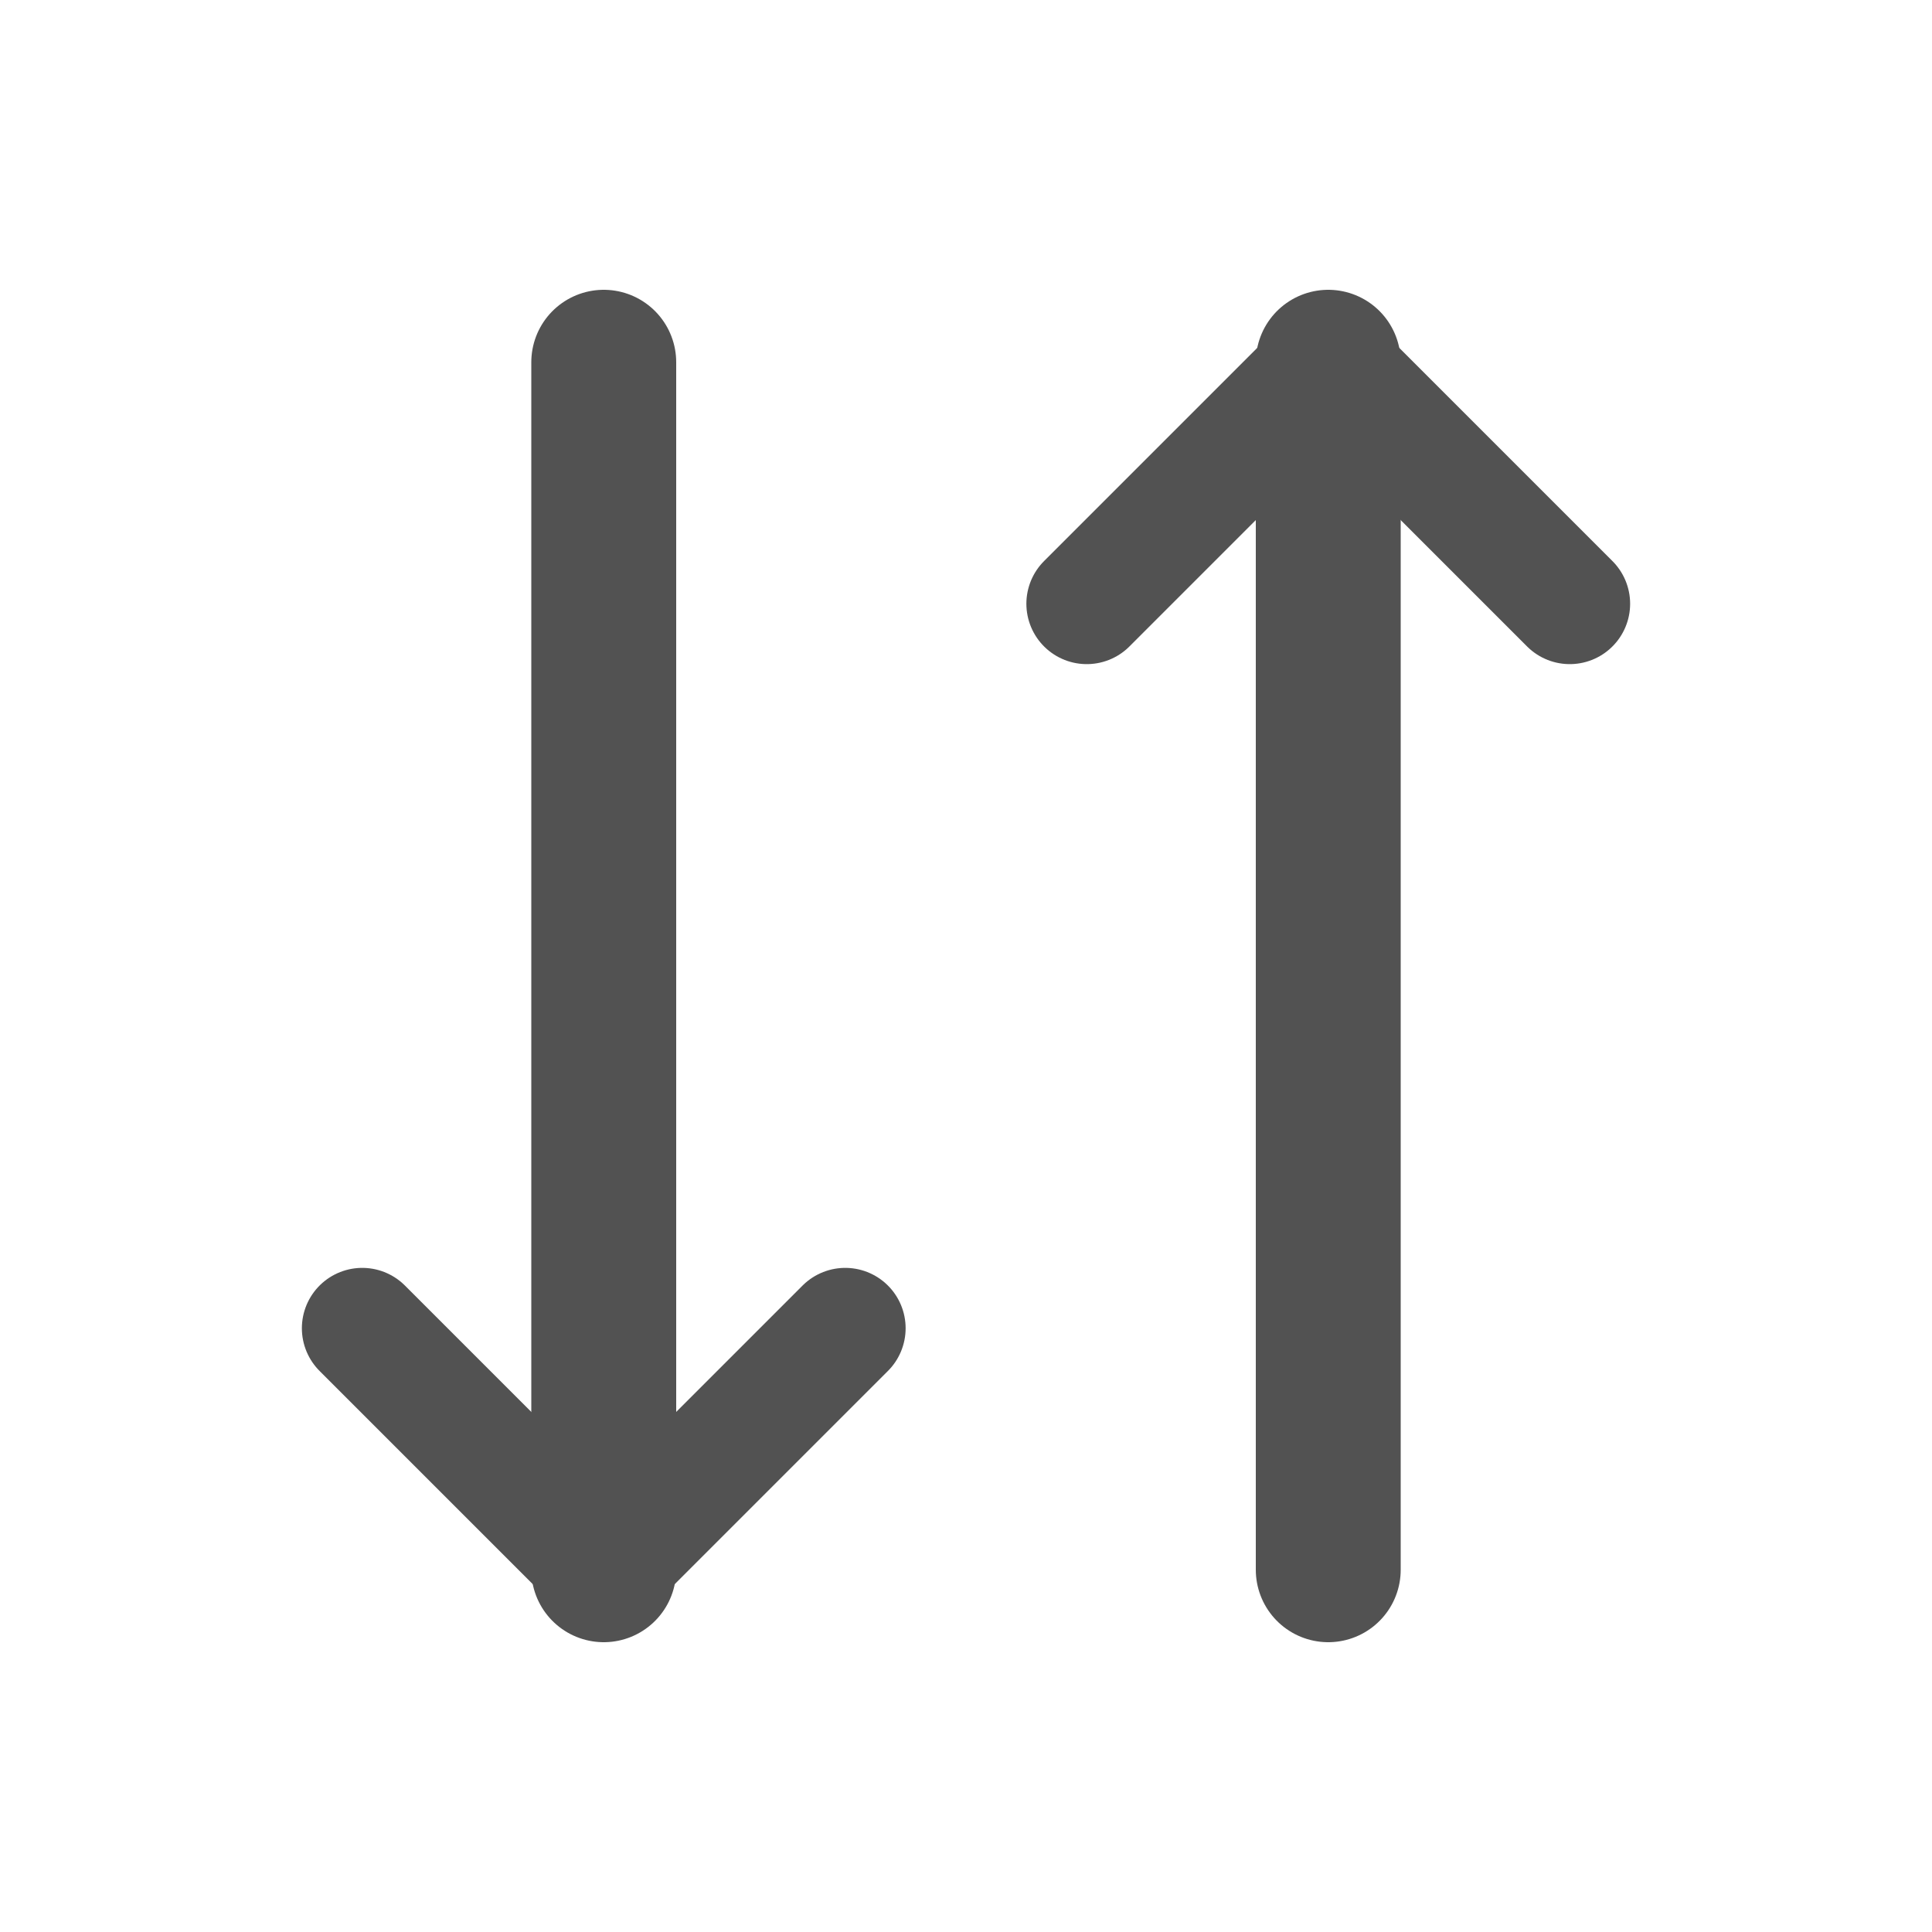 <svg xmlns="http://www.w3.org/2000/svg" width="20" height="20" fill="none" viewBox="0 0 20 20"><path stroke="#525252" stroke-linecap="round" stroke-linejoin="round" stroke-width="1.25" d="m8.75 13.75-2.5 2.5-2.5-2.5"/><path stroke="#525252" stroke-linecap="round" stroke-linejoin="round" stroke-width="1.5" d="M6.25 3.75v12.5"/><path stroke="#525252" stroke-linecap="round" stroke-linejoin="round" stroke-width="1.25" d="m11.25 6.25 2.5-2.5 2.5 2.5"/><path stroke="#525252" stroke-linecap="round" stroke-linejoin="round" stroke-width="1.5" d="M13.75 16.25V3.75"/></svg>